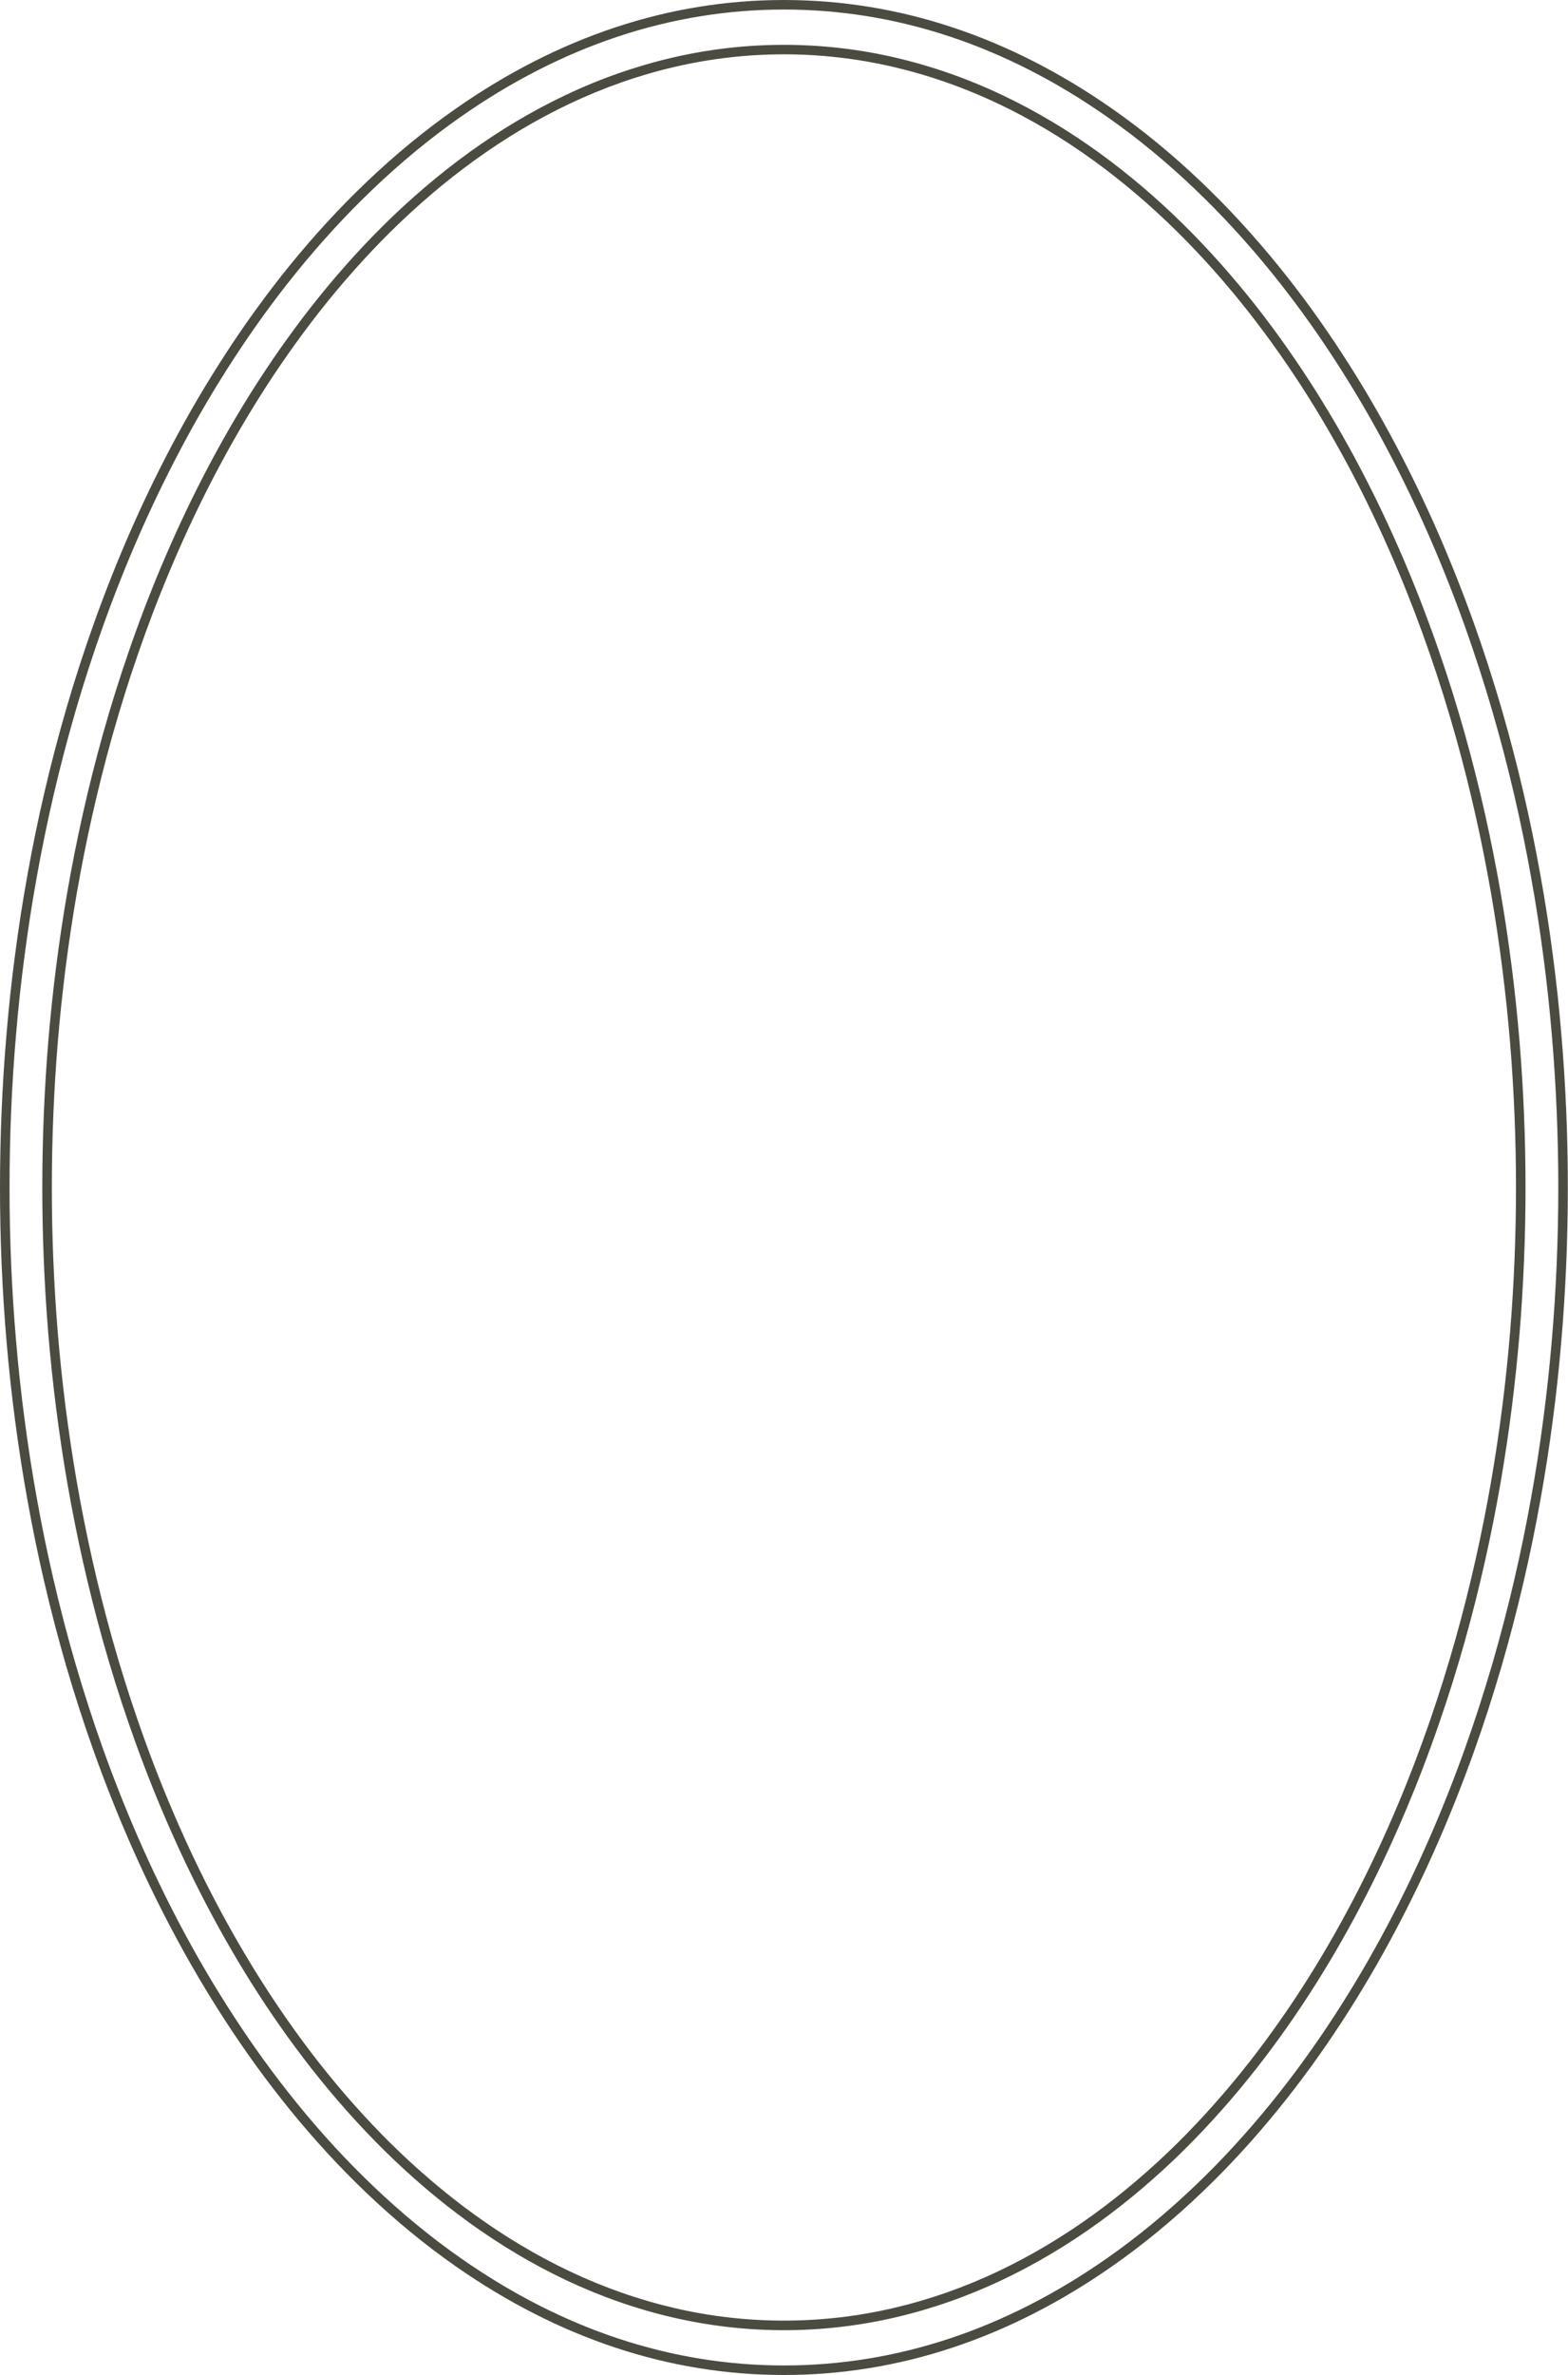 <?xml version="1.0" encoding="UTF-8" standalone="no"?><svg xmlns="http://www.w3.org/2000/svg" xmlns:xlink="http://www.w3.org/1999/xlink" fill="#000000" height="497.7" preserveAspectRatio="xMidYMid meet" version="1" viewBox="0.0 0.0 328.8 497.7" width="328.8" zoomAndPan="magnify"><defs><clipPath id="a"><path d="M 0 0 L 328.77 0 L 328.77 497.672 L 0 497.672 Z M 0 0"/></clipPath></defs><g><g clip-path="url(#a)" id="change1_1"><path d="M 164.383 2 C 140.746 2 117.957 9.555 96.648 24.453 C 90.301 28.887 84.078 34.008 78.145 39.684 C 72.668 44.902 67.32 50.715 62.258 56.953 C 57.578 62.715 53.09 68.898 48.922 75.324 C 45.004 81.34 41.293 87.656 37.891 94.094 C 34.711 100.09 31.68 106.387 28.879 112.812 C 26.289 118.758 23.84 124.949 21.598 131.219 C 19.531 136.996 17.574 143.043 15.785 149.184 C 14.113 154.945 12.578 160.832 11.223 166.668 C 9.926 172.234 8.75 177.969 7.719 183.711 C 6.738 189.121 5.871 194.723 5.137 200.363 C 4.426 205.703 3.832 211.199 3.371 216.695 C 2.922 221.848 2.574 227.27 2.336 232.816 C 2.113 238.16 2 243.547 2 248.836 C 2 254.121 2.113 259.512 2.336 264.852 C 2.574 270.398 2.922 275.82 3.371 280.973 C 3.832 286.473 4.426 291.965 5.137 297.305 C 5.871 302.945 6.738 308.547 7.719 313.953 C 8.75 319.703 9.926 325.438 11.223 331 C 12.578 336.836 14.109 342.719 15.785 348.488 C 17.574 354.629 19.531 360.676 21.598 366.453 C 23.844 372.719 26.289 378.91 28.879 384.855 C 31.676 391.281 34.711 397.578 37.891 403.574 C 41.297 410.016 45.008 416.332 48.922 422.34 C 53.09 428.773 57.578 434.953 62.258 440.715 C 67.324 446.957 72.668 452.77 78.145 457.984 C 84.078 463.66 90.301 468.781 96.648 473.211 C 117.957 488.113 140.746 495.672 164.383 495.672 C 188.016 495.672 210.809 488.113 232.117 473.215 C 238.465 468.781 244.688 463.66 250.621 457.988 C 256.098 452.77 261.441 446.957 266.508 440.715 C 271.191 434.949 275.676 428.77 279.844 422.344 C 283.758 416.328 287.469 410.016 290.875 403.574 C 294.055 397.578 297.086 391.281 299.887 384.855 C 302.477 378.91 304.926 372.719 307.168 366.453 C 309.234 360.68 311.188 354.637 312.98 348.488 C 314.652 342.723 316.188 336.84 317.543 331 C 318.836 325.445 320.016 319.711 321.043 313.957 C 322.02 308.57 322.891 302.969 323.629 297.309 C 324.34 291.945 324.934 286.453 325.395 280.973 C 325.844 275.832 326.191 270.41 326.426 264.852 C 326.652 259.504 326.766 254.113 326.766 248.836 C 326.766 243.555 326.652 238.168 326.426 232.816 C 326.191 227.262 325.844 221.836 325.395 216.699 C 324.934 211.219 324.34 205.723 323.629 200.363 C 322.891 194.699 322.02 189.098 321.043 183.715 C 320.016 177.961 318.836 172.227 317.543 166.668 C 316.188 160.824 314.652 154.941 312.98 149.184 C 311.191 143.035 309.234 136.992 307.168 131.219 C 304.926 124.953 302.477 118.758 299.887 112.812 C 297.086 106.387 294.055 100.09 290.875 94.094 C 287.473 87.656 283.762 81.344 279.844 75.328 C 275.676 68.898 271.191 62.719 266.508 56.953 C 261.441 50.715 256.098 44.902 250.621 39.684 C 244.688 34.008 238.465 28.887 232.117 24.457 C 210.809 9.555 188.02 2 164.383 2 Z M 164.383 497.672 C 140.328 497.672 117.156 489.992 95.5 474.852 C 89.074 470.363 82.77 465.176 76.762 459.434 C 71.227 454.16 65.824 448.285 60.703 441.977 C 55.98 436.16 51.449 429.918 47.242 423.43 C 43.297 417.371 39.555 411.004 36.121 404.512 C 32.918 398.473 29.863 392.129 27.043 385.656 C 24.438 379.668 21.973 373.434 19.715 367.125 C 17.633 361.312 15.664 355.227 13.863 349.047 C 12.18 343.242 10.637 337.324 9.273 331.453 C 7.973 325.855 6.785 320.09 5.75 314.309 C 4.766 308.871 3.891 303.238 3.152 297.566 C 2.441 292.199 1.844 286.672 1.375 281.141 C 0.926 275.965 0.578 270.512 0.34 264.938 C 0.113 259.566 0 254.148 0 248.836 C 0 243.52 0.113 238.102 0.34 232.734 C 0.578 227.156 0.926 221.703 1.379 216.523 C 1.844 210.996 2.441 205.473 3.152 200.102 C 3.891 194.43 4.766 188.797 5.754 183.355 C 6.785 177.582 7.969 171.812 9.273 166.215 C 10.637 160.344 12.18 154.426 13.863 148.625 C 15.664 142.445 17.633 136.359 19.715 130.543 C 21.973 124.234 24.438 118 27.043 112.016 C 29.863 105.539 32.918 99.195 36.121 93.156 C 39.555 86.668 43.297 80.301 47.246 74.234 C 51.449 67.75 55.98 61.512 60.703 55.691 C 65.824 49.387 71.227 43.512 76.762 38.234 C 82.77 32.492 89.074 27.305 95.504 22.816 C 117.152 7.676 140.328 0 164.383 0 C 188.438 0 211.609 7.676 233.262 22.816 C 239.691 27.305 245.996 32.492 252.004 38.234 C 257.539 43.512 262.941 49.387 268.059 55.691 C 272.789 61.512 277.316 67.754 281.52 74.238 C 285.469 80.301 289.211 86.668 292.641 93.16 C 295.844 99.195 298.898 105.539 301.719 112.016 C 304.328 118.004 306.793 124.234 309.051 130.543 C 311.129 136.355 313.098 142.438 314.902 148.625 C 316.582 154.418 318.125 160.336 319.488 166.215 C 320.793 171.805 321.977 177.574 323.012 183.359 C 323.996 188.773 324.871 194.41 325.613 200.102 C 326.328 205.492 326.926 211.02 327.387 216.527 C 327.836 221.691 328.188 227.145 328.426 232.734 C 328.652 238.109 328.766 243.527 328.766 248.836 C 328.766 254.141 328.652 259.559 328.426 264.934 C 328.188 270.523 327.836 275.977 327.387 281.145 C 326.926 286.652 326.328 292.176 325.613 297.566 C 324.871 303.258 323.996 308.895 323.012 314.312 C 321.977 320.098 320.793 325.867 319.488 331.453 C 318.125 337.328 316.582 343.246 314.902 349.043 C 313.098 355.234 311.129 361.316 309.051 367.125 C 306.793 373.434 304.328 379.668 301.719 385.656 C 298.898 392.129 295.848 398.473 292.641 404.512 C 289.211 411.004 285.469 417.371 281.52 423.434 C 277.316 429.918 272.789 436.156 268.059 441.977 C 262.941 448.285 257.539 454.16 252 459.434 C 245.996 465.176 239.691 470.363 233.262 474.852 C 211.609 489.992 188.434 497.672 164.383 497.672 Z M 164.383 11.383 C 156.66 11.383 148.926 12.273 141.395 14.035 C 133.965 15.762 126.586 18.352 119.461 21.727 C 112.625 24.961 105.891 28.969 99.449 33.637 C 93.383 38.023 87.465 43.062 81.852 48.609 C 76.633 53.777 71.582 59.465 66.844 65.504 C 62.457 71.105 58.238 77.113 54.309 83.363 C 50.695 89.113 47.227 95.223 44 101.52 C 41.043 107.297 38.223 113.359 35.625 119.543 C 33.227 125.23 30.961 131.168 28.887 137.184 C 27.008 142.602 25.199 148.375 23.516 154.34 C 21.953 159.926 20.543 165.527 19.32 170.992 C 18.141 176.23 17.059 181.68 16.098 187.18 C 15.195 192.402 14.402 197.711 13.734 202.961 C 13.094 208.027 12.547 213.234 12.113 218.434 C 11.711 223.367 11.395 228.5 11.18 233.688 C 10.973 238.75 10.871 243.848 10.871 248.836 C 10.871 253.82 10.973 258.918 11.18 263.984 C 11.395 269.168 11.711 274.301 12.113 279.234 C 12.547 284.438 13.094 289.645 13.734 294.707 C 14.402 299.957 15.195 305.266 16.098 310.492 C 17.059 315.992 18.145 321.438 19.32 326.672 C 20.543 332.141 21.953 337.746 23.516 343.332 C 25.199 349.293 27.008 355.066 28.887 360.48 C 30.961 366.504 33.227 372.438 35.625 378.125 C 38.227 384.316 41.043 390.379 44 396.148 C 47.227 402.445 50.695 408.555 54.309 414.305 C 58.238 420.555 62.457 426.566 66.844 432.168 C 71.582 438.207 76.633 443.891 81.852 449.062 C 87.465 454.605 93.383 459.645 99.449 464.035 C 105.891 468.699 112.625 472.707 119.461 475.945 C 126.586 479.32 133.965 481.906 141.391 483.633 C 156.457 487.156 172.305 487.156 187.371 483.633 C 194.801 481.906 202.18 479.32 209.305 475.945 C 216.141 472.707 222.875 468.699 229.316 464.035 C 235.383 459.641 241.301 454.605 246.914 449.059 C 252.133 443.891 257.184 438.207 261.922 432.168 C 266.309 426.566 270.527 420.555 274.457 414.305 C 278.066 408.562 281.535 402.449 284.766 396.148 C 287.715 390.387 290.535 384.324 293.141 378.125 C 295.543 372.426 297.809 366.488 299.879 360.484 C 301.758 355.062 303.566 349.289 305.25 343.328 C 306.809 337.754 308.219 332.148 309.445 326.676 C 310.621 321.434 311.707 315.988 312.664 310.488 C 313.566 305.277 314.363 299.965 315.027 294.707 C 315.672 289.629 316.219 284.422 316.648 279.234 C 317.055 274.301 317.371 269.168 317.586 263.98 C 317.789 258.918 317.895 253.82 317.895 248.836 C 317.895 243.848 317.789 238.75 317.586 233.688 C 317.371 228.5 317.055 223.367 316.648 218.434 C 316.219 213.25 315.672 208.043 315.027 202.961 C 314.359 197.699 313.566 192.391 312.664 187.18 C 311.707 181.684 310.625 176.238 309.445 170.996 C 308.219 165.52 306.809 159.914 305.25 154.34 C 303.566 148.379 301.758 142.609 299.879 137.188 C 297.809 131.184 295.543 125.246 293.141 119.543 C 290.535 113.352 287.719 107.285 284.766 101.52 C 281.535 95.219 278.066 89.109 274.457 83.363 C 270.527 77.113 266.309 71.105 261.922 65.504 C 257.184 59.465 252.133 53.781 246.914 48.609 C 241.301 43.062 235.383 38.027 229.316 33.637 C 222.875 28.969 216.141 24.961 209.305 21.727 C 202.18 18.348 194.801 15.762 187.375 14.035 C 179.836 12.273 172.102 11.383 164.383 11.383 Z M 164.383 488.285 C 156.508 488.285 148.617 487.375 140.938 485.582 C 133.371 483.82 125.855 481.188 118.602 477.75 C 111.656 474.465 104.816 470.391 98.273 465.652 C 92.129 461.203 86.129 456.102 80.445 450.48 C 75.168 445.254 70.062 439.508 65.27 433.402 C 60.84 427.742 56.582 421.68 52.613 415.371 C 48.969 409.57 45.473 403.41 42.219 397.059 C 39.242 391.246 36.402 385.137 33.781 378.902 C 31.367 373.176 29.086 367.199 26.996 361.137 C 25.105 355.684 23.285 349.875 21.59 343.871 C 20.02 338.25 18.598 332.609 17.367 327.109 C 16.184 321.848 15.094 316.367 14.129 310.832 C 13.219 305.578 12.422 300.238 11.754 294.961 C 11.105 289.867 10.559 284.633 10.121 279.398 C 9.715 274.438 9.395 269.277 9.18 264.062 C 8.977 258.973 8.871 253.848 8.871 248.836 C 8.871 243.82 8.977 238.695 9.18 233.605 C 9.398 228.391 9.715 223.23 10.121 218.27 C 10.559 213.039 11.105 207.805 11.754 202.711 C 12.422 197.43 13.219 192.09 14.129 186.84 C 15.094 181.301 16.184 175.824 17.371 170.555 C 18.598 165.059 20.02 159.422 21.59 153.801 C 23.285 147.793 25.105 141.984 26.996 136.531 C 29.082 130.473 31.367 124.496 33.781 118.766 C 36.398 112.539 39.238 106.43 42.219 100.609 C 45.473 94.262 48.969 88.098 52.613 82.297 C 56.582 75.992 60.84 69.926 65.27 64.27 C 70.062 58.164 75.164 52.418 80.445 47.188 C 86.133 41.57 92.129 36.465 98.273 32.016 C 104.816 27.277 111.656 23.207 118.602 19.918 C 125.855 16.48 133.371 13.848 140.938 12.09 C 156.305 8.496 172.457 8.496 187.828 12.09 C 195.391 13.848 202.906 16.48 210.16 19.918 C 217.109 23.207 223.949 27.277 230.492 32.016 C 236.637 36.465 242.637 41.57 248.32 47.188 C 253.598 52.418 258.703 58.164 263.496 64.27 C 267.926 69.926 272.184 75.988 276.148 82.297 C 279.793 88.094 283.289 94.254 286.543 100.609 C 289.523 106.422 292.359 112.527 294.984 118.77 C 297.402 124.512 299.688 130.488 301.77 136.531 C 303.66 141.988 305.48 147.797 307.172 153.797 C 308.742 159.41 310.164 165.051 311.395 170.559 C 312.582 175.832 313.672 181.309 314.637 186.836 C 315.543 192.078 316.34 197.418 317.012 202.711 C 317.66 207.82 318.207 213.055 318.641 218.27 C 319.051 223.23 319.367 228.391 319.582 233.605 C 319.789 238.695 319.895 243.82 319.895 248.836 C 319.895 253.848 319.789 258.973 319.582 264.062 C 319.367 269.277 319.051 274.438 318.645 279.398 C 318.207 284.617 317.66 289.852 317.012 294.961 C 316.344 300.246 315.543 305.586 314.637 310.832 C 313.672 316.363 312.582 321.84 311.395 327.113 C 310.164 332.621 308.742 338.258 307.176 343.871 C 305.48 349.871 303.66 355.68 301.766 361.137 C 299.688 367.184 297.402 373.16 294.984 378.902 C 292.359 385.145 289.52 391.254 286.543 397.059 C 283.289 403.414 279.793 409.574 276.148 415.371 C 272.184 421.68 267.926 427.746 263.496 433.398 C 258.703 439.504 253.598 445.25 248.32 450.48 C 242.637 456.098 236.637 461.203 230.492 465.652 C 223.945 470.391 217.109 474.461 210.16 477.75 C 202.906 481.188 195.391 483.82 187.828 485.582 C 180.145 487.375 172.258 488.285 164.383 488.285" fill="#4b4b41"/></g></g></svg>